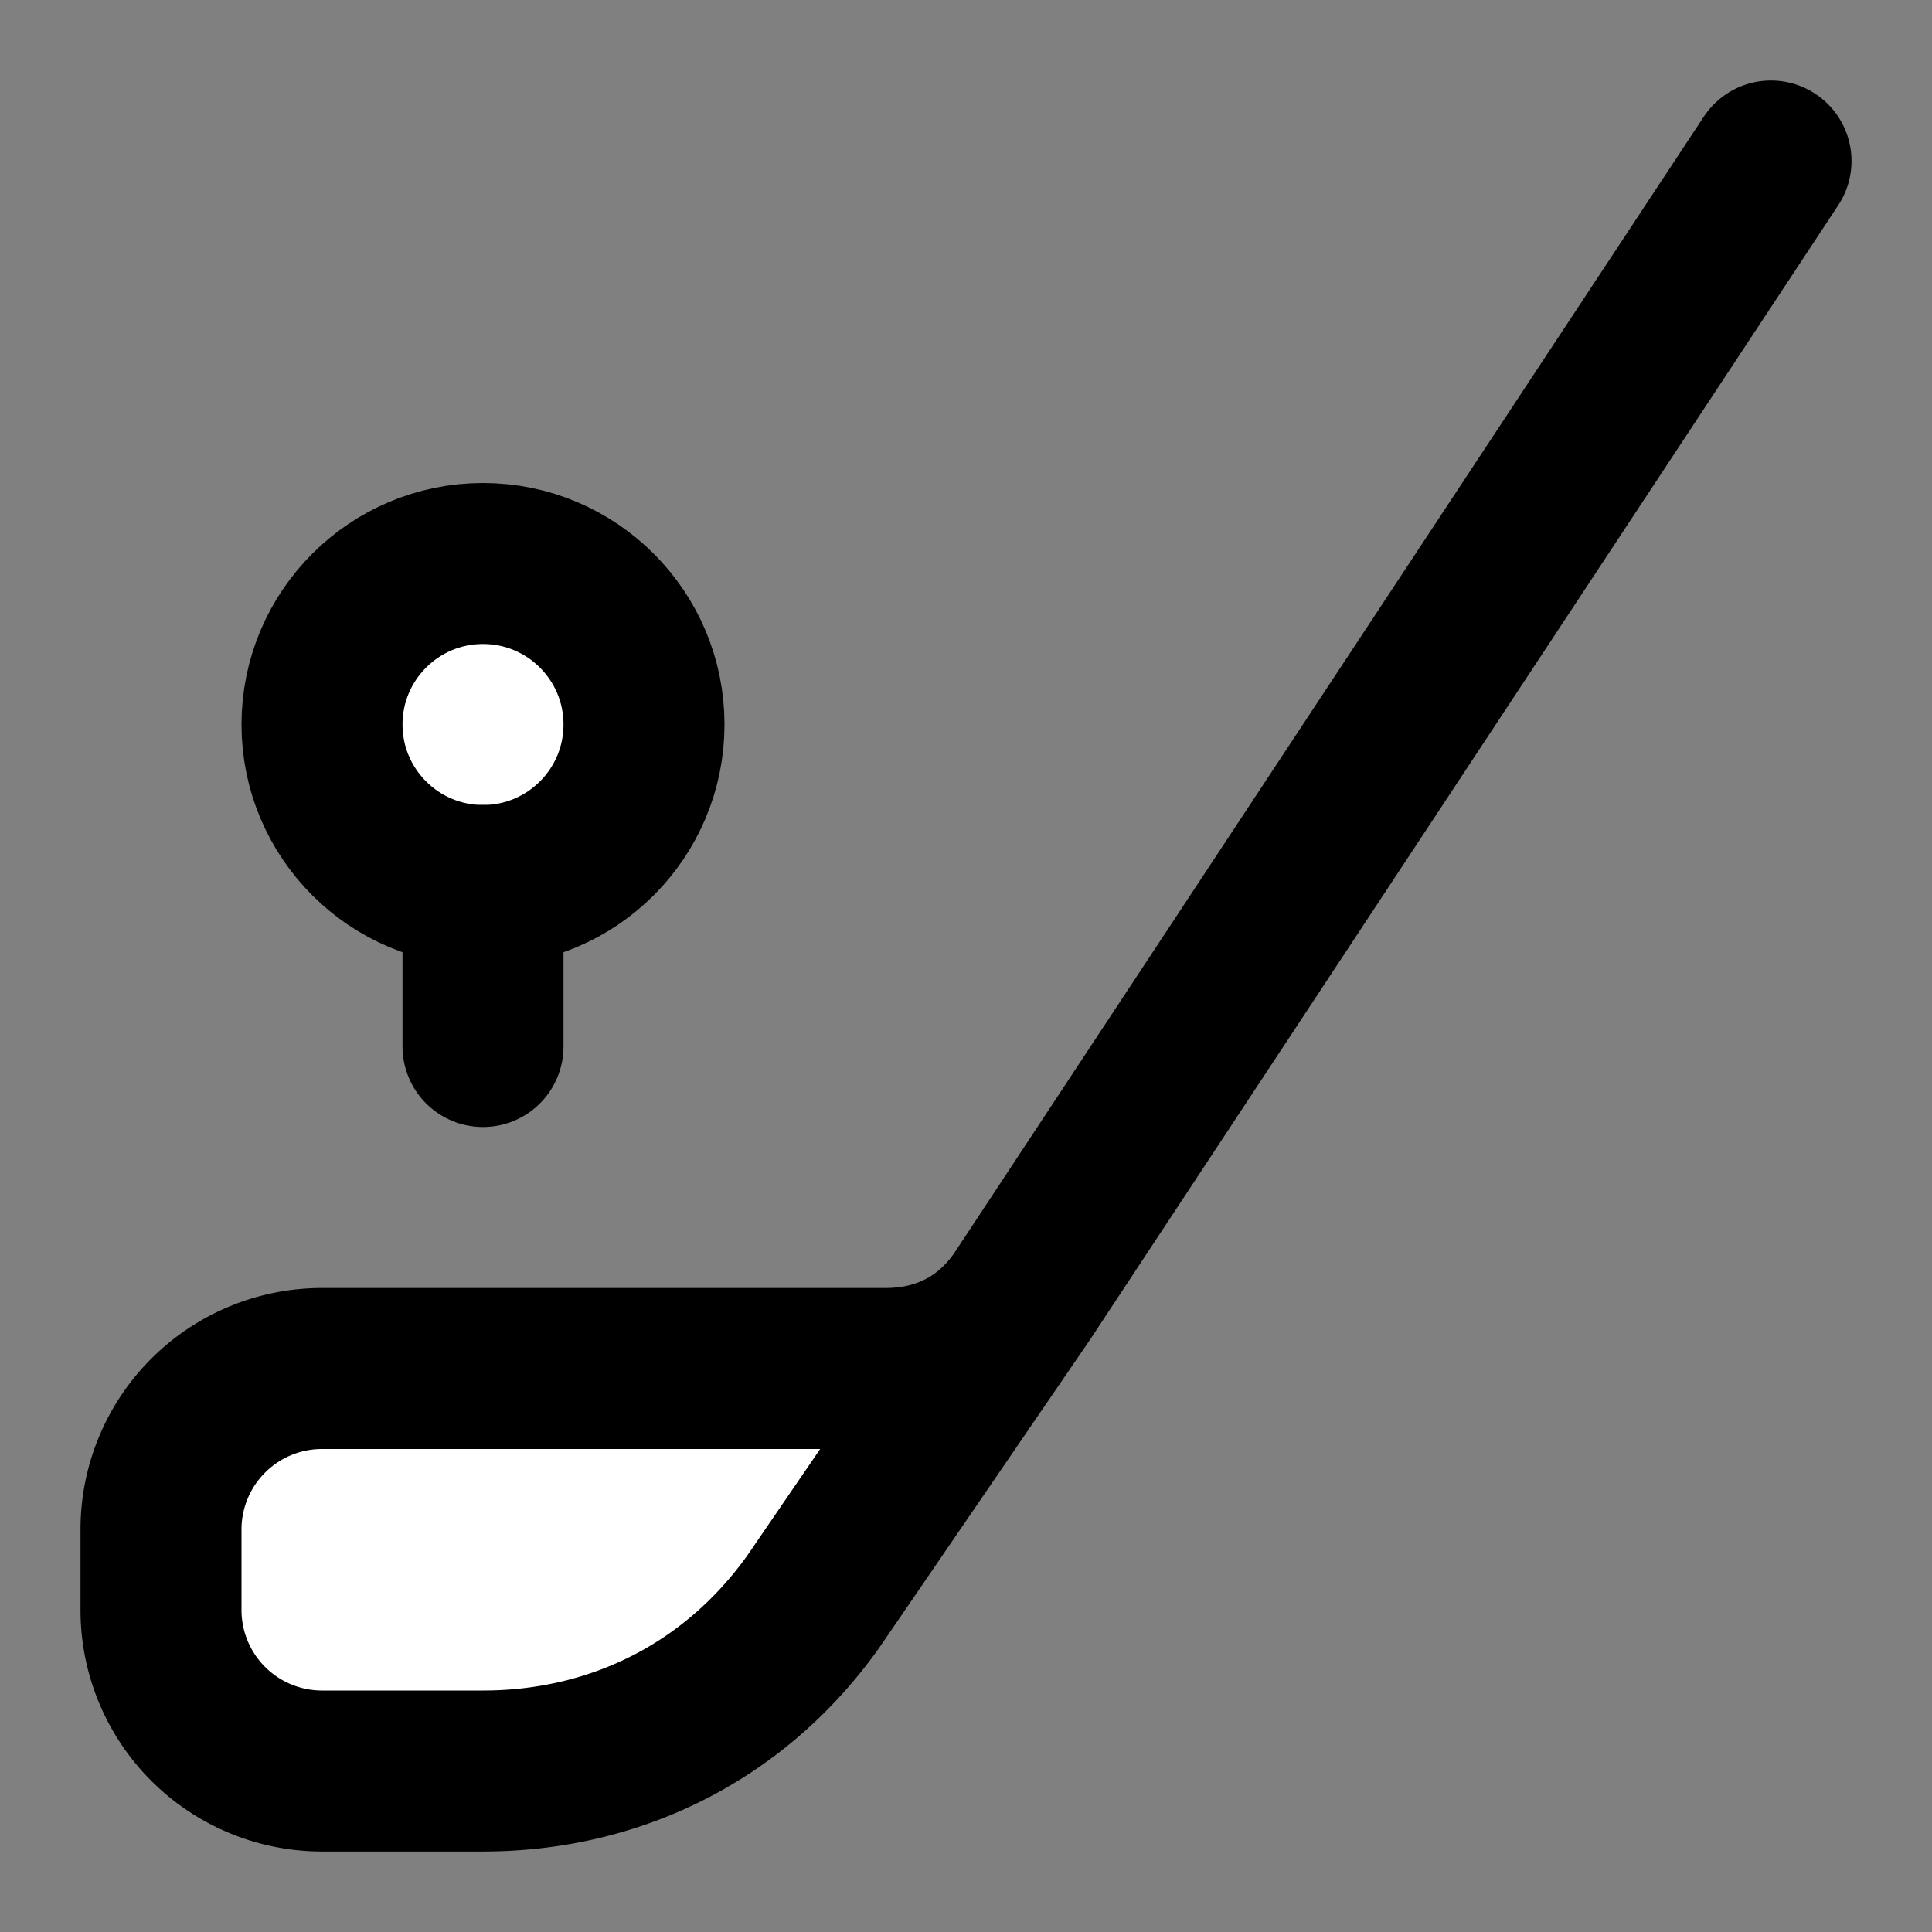 <svg xmlns="http://www.w3.org/2000/svg" width="24" height="24" viewBox="0 0 24 24" fill="#fff" stroke="currentColor" stroke-width="2" stroke-linecap="round" stroke-linejoin="round" class="lucide lucide-icon"><rect x="0" y="0" width="24" height="24" fill="#808080" stroke="none"/><style>
        @media screen and (prefers-color-scheme: light) {
          svg { fill: transparent !important; }
        }
        @media screen and (prefers-color-scheme: dark) {
          svg { stroke: #fff; fill: transparent !important; }
        }
      </style><circle cx="6" cy="9" r="2"></circle><path d="M6 11v2"></path><path d="m22 2-9.3 14.1c-.4.6-1 .9-1.7.9H4a2 2 0 0 0-2 2v1a2 2 0 0 0 2 2h2c1.6 0 3.1-.7 4.1-2.1l2.6-3.8"></path></svg>